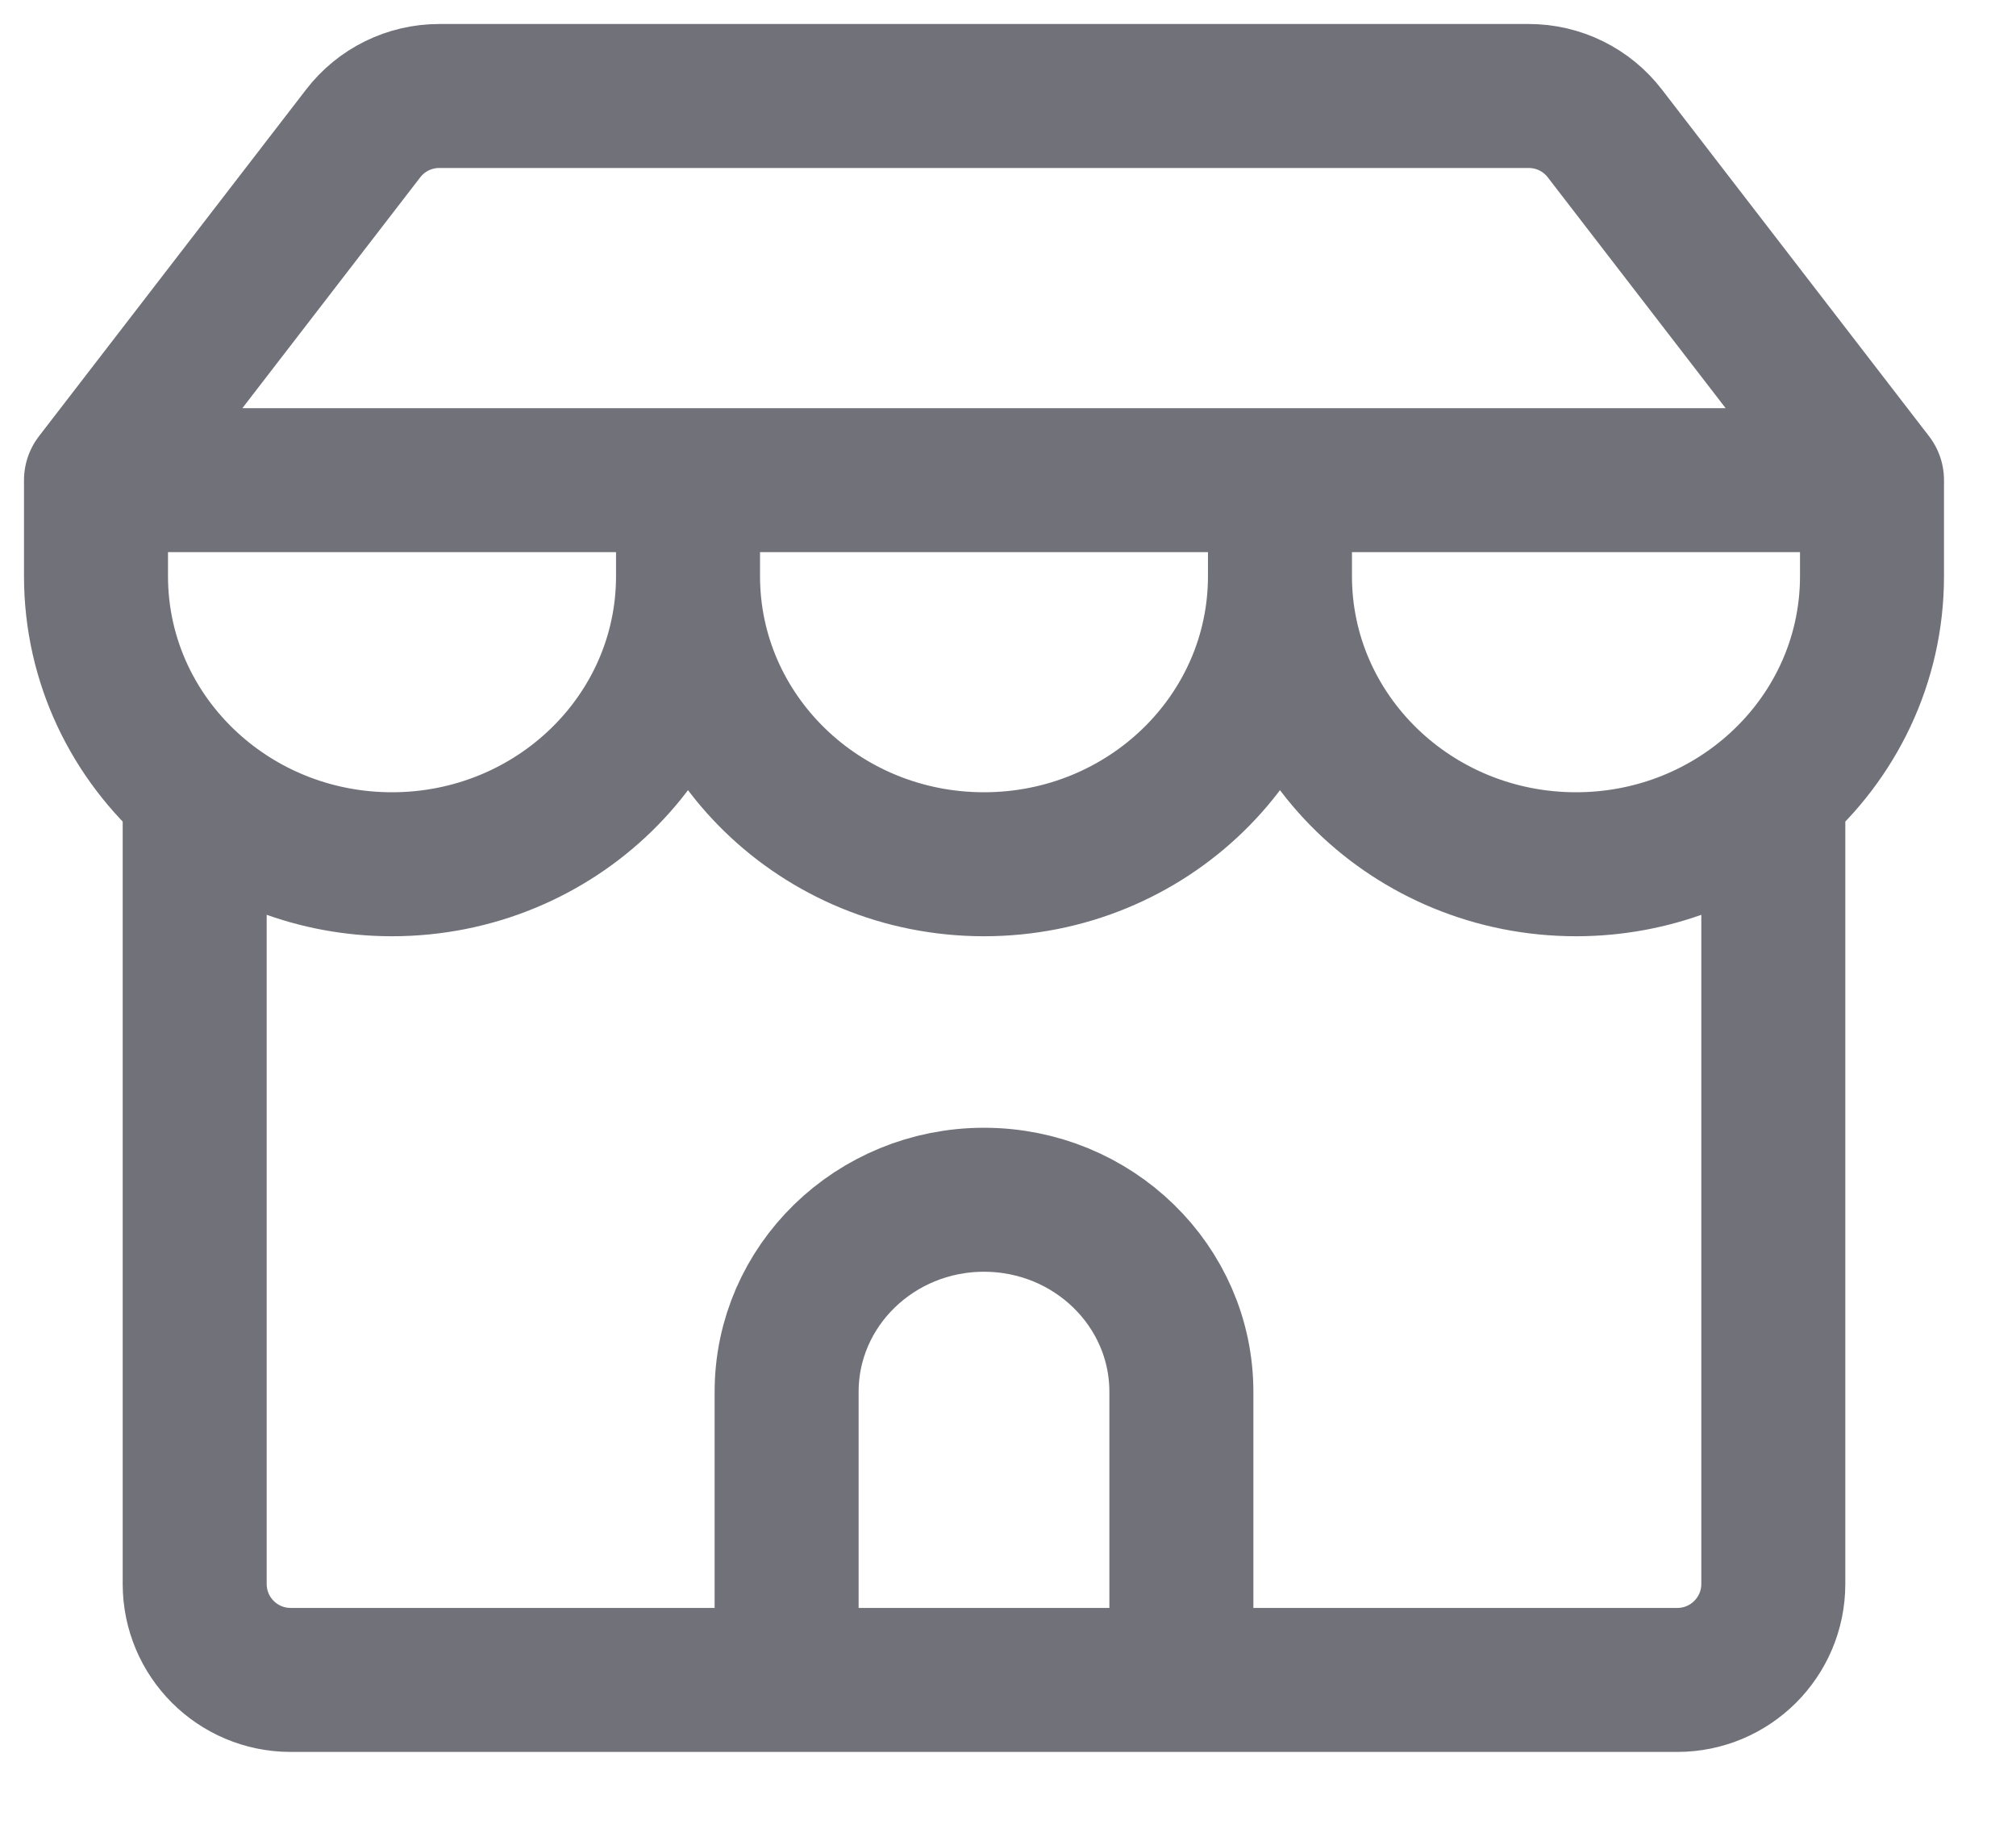 <?xml version="1.0" encoding="utf-8"?>
<svg xmlns="http://www.w3.org/2000/svg" fill="none" height="100%" overflow="visible" preserveAspectRatio="none" style="display: block;" viewBox="0 0 21 19" width="100%">
<path d="M19.5 5.002L16.717 1.39C16.528 1.144 16.235 1 15.925 1H4.575C4.265 1 3.972 1.144 3.783 1.39L1 5.002M19.5 5.002V6.002C19.5 6.891 19.103 7.69 18.472 8.239M19.5 5.002H1M1 5.002V6.002C1 6.891 1.397 7.69 2.028 8.239M13.333 6.002C13.333 7.66 14.714 9.003 16.417 9.003C17.206 9.003 17.927 8.714 18.472 8.239M13.333 6.002V5.002M13.333 6.002C13.333 7.66 11.953 9.003 10.25 9.003C8.547 9.003 7.167 7.66 7.167 6.002M7.167 6.002C7.167 7.66 5.786 9.003 4.083 9.003C3.294 9.003 2.573 8.714 2.028 8.239M7.167 6.002V5.002M12.306 17.5L12.306 14.499C12.306 13.394 11.385 12.498 10.25 12.498C9.115 12.498 8.194 13.394 8.194 14.499L8.194 17.5M2.028 8.239V16.5C2.028 17.052 2.475 17.5 3.028 17.5H17.472C18.024 17.5 18.472 17.052 18.472 16.5V8.239" id="vector" stroke="#71717A" stroke-linecap="round" stroke-width="1.5"/>
</svg>